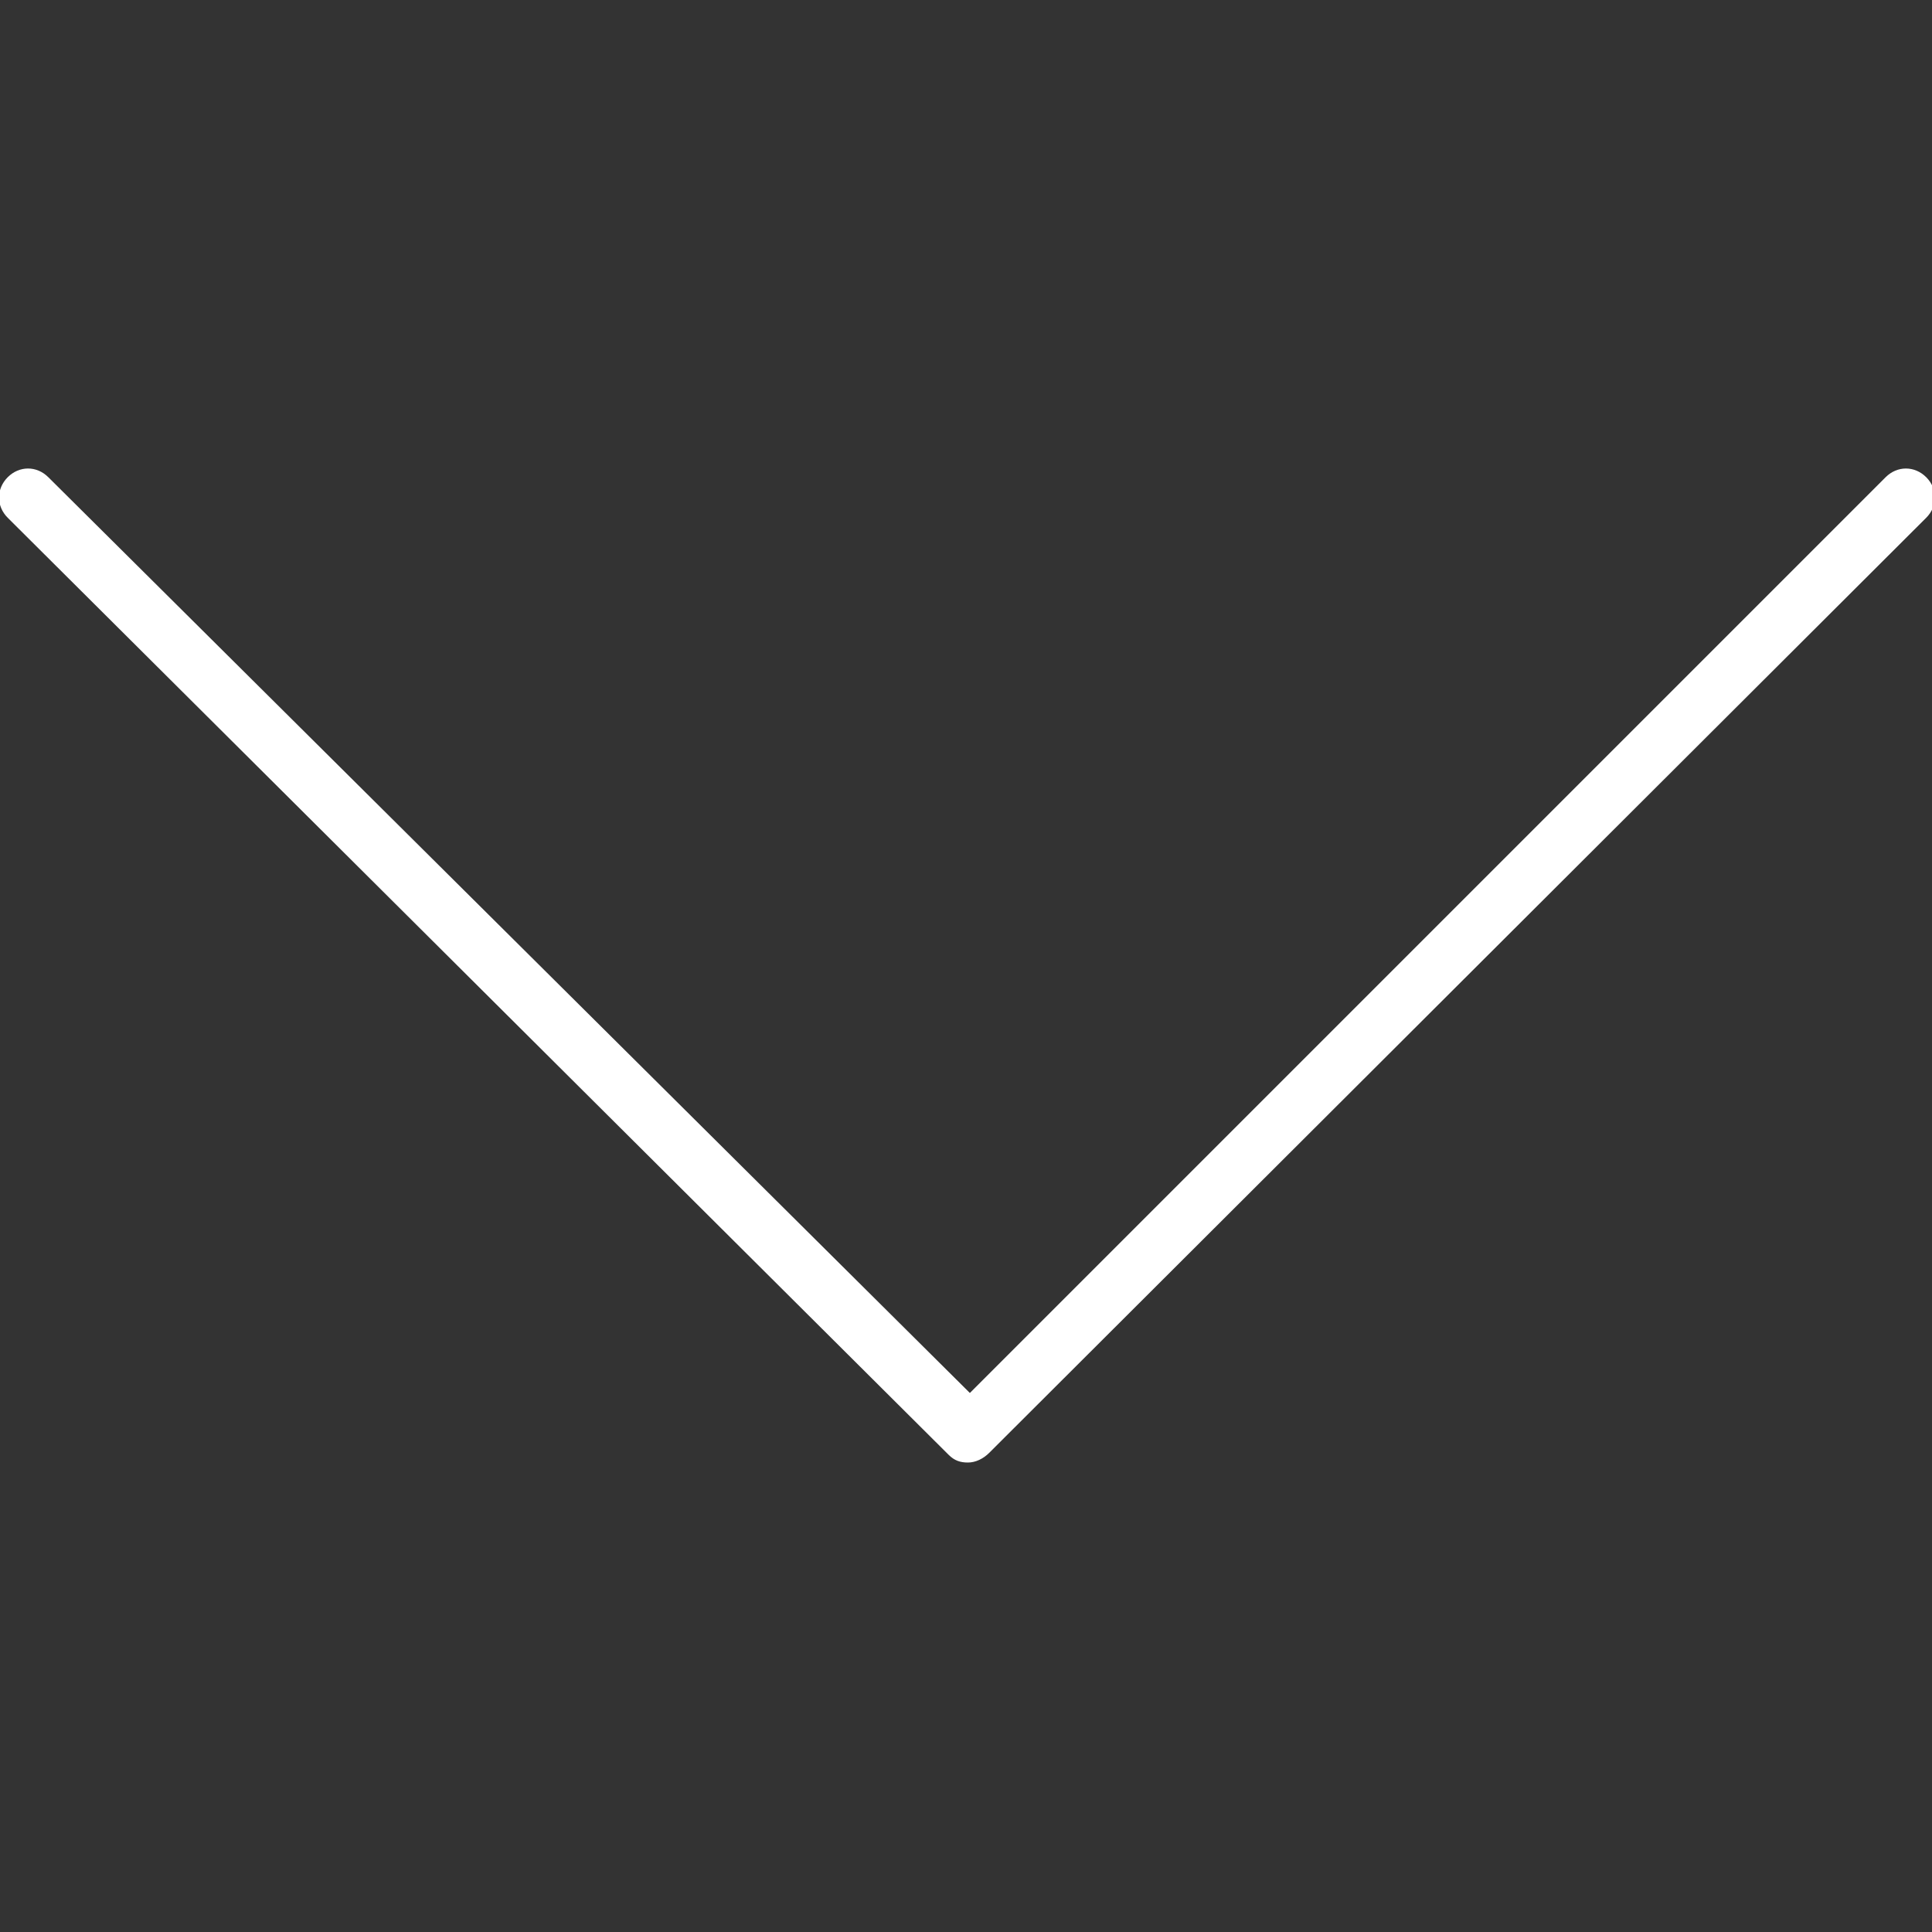 <?xml version="1.0" encoding="UTF-8"?> <svg xmlns="http://www.w3.org/2000/svg" xmlns:xlink="http://www.w3.org/1999/xlink" version="1.1" id="Слой_1" x="0px" y="0px" viewBox="0 0 100 100" style="enable-background:new 0 0 100 100;" xml:space="preserve"><rect x="0" y="0" width="100" height="100" fill="#333333" stroke="none"/> <style type="text/css"> .st0{fill-rule:evenodd;clip-rule:evenodd;fill:#FFFFFF;} </style> <path class="st0" d="M50.1,75.7c-0.4,0-0.7-0.1-1-0.4L0.4,26.8c-0.6-0.6-0.6-1.5,0-2.1c0.6-0.6,1.5-0.6,2.1,0l47.7,47.4l47.4-47.4 c0.6-0.6,1.5-0.6,2.1,0c0.6,0.6,0.6,1.5,0,2.1l0,0L51.2,75.2C50.9,75.5,50.5,75.7,50.1,75.7z"></path> </svg> 